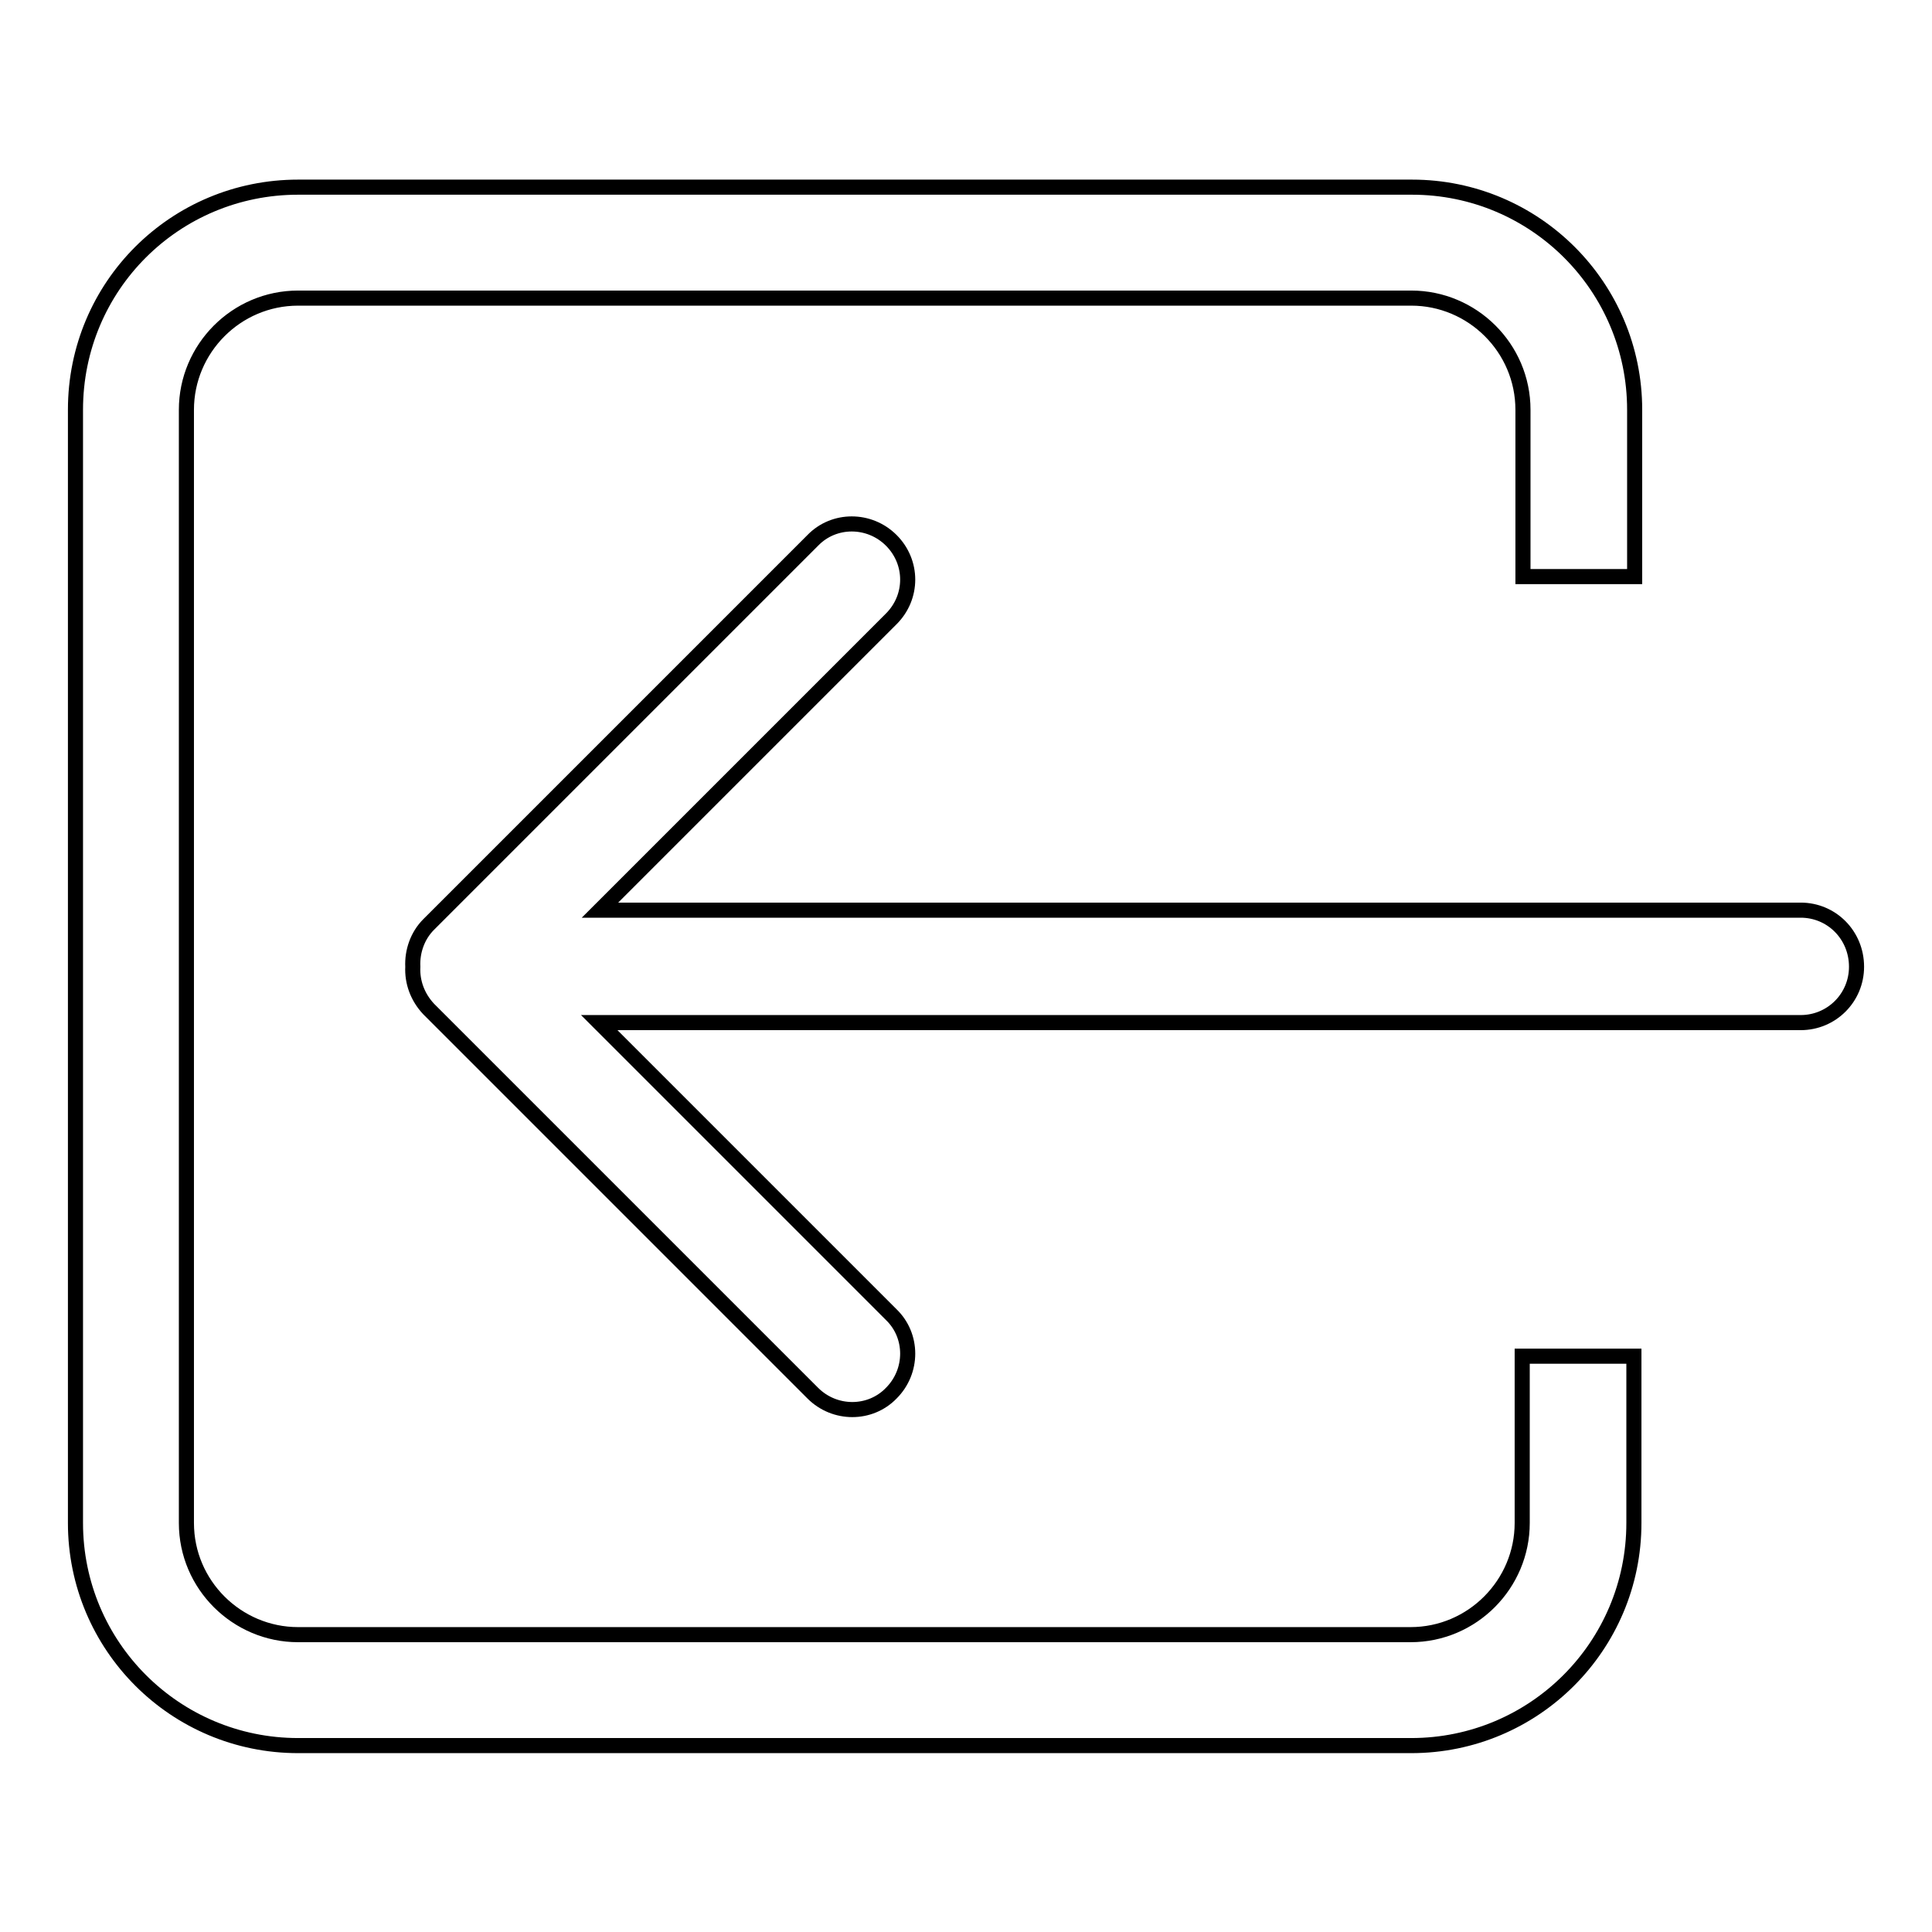 <?xml version="1.0" encoding="utf-8"?>
<!-- Svg Vector Icons : http://www.onlinewebfonts.com/icon -->
<!DOCTYPE svg PUBLIC "-//W3C//DTD SVG 1.1//EN" "http://www.w3.org/Graphics/SVG/1.1/DTD/svg11.dtd">
<svg version="1.1" xmlns="http://www.w3.org/2000/svg" xmlns:xlink="http://www.w3.org/1999/xlink" x="0px" y="0px" viewBox="0 0 256 256" enable-background="new 0 0 256 256" xml:space="preserve">
<g><g><path stroke-width="2" fill-opacity="0" stroke="#000000"  d="M238.6,120.6H79.5L118.1,82c2.9-2.9,2.9-7.5,0-10.4c-2.9-2.9-7.6-2.9-10.4,0l-50.9,50.9c-1.5,1.5-2.2,3.6-2.1,5.6c-0.1,2,0.6,4,2.1,5.6l50.9,50.9c2.9,2.9,7.6,2.9,10.4,0c2.9-2.9,2.9-7.6,0-10.4l-38.7-38.7h159.2c4.1,0,7.4-3.3,7.4-7.4C246,123.9,242.7,120.6,238.6,120.6z M201.7,201.8c0,8.1-6.6,14.8-14.8,14.8H39.5c-8.1,0-14.8-6.6-14.8-14.8V54.3c0-8.1,6.6-14.8,14.8-14.8H187c8.1,0,14.8,6.6,14.8,14.8v22.1h14.8V54.3c0-16.3-13.2-29.5-29.5-29.5H39.5C23.2,24.8,10,37.9,10,54.3v147.5c0,16.3,13.2,29.5,29.5,29.5H187c16.3,0,29.5-13.2,29.5-29.5v-22.1h-14.8L201.7,201.8L201.7,201.8z"/></g></g>
</svg>